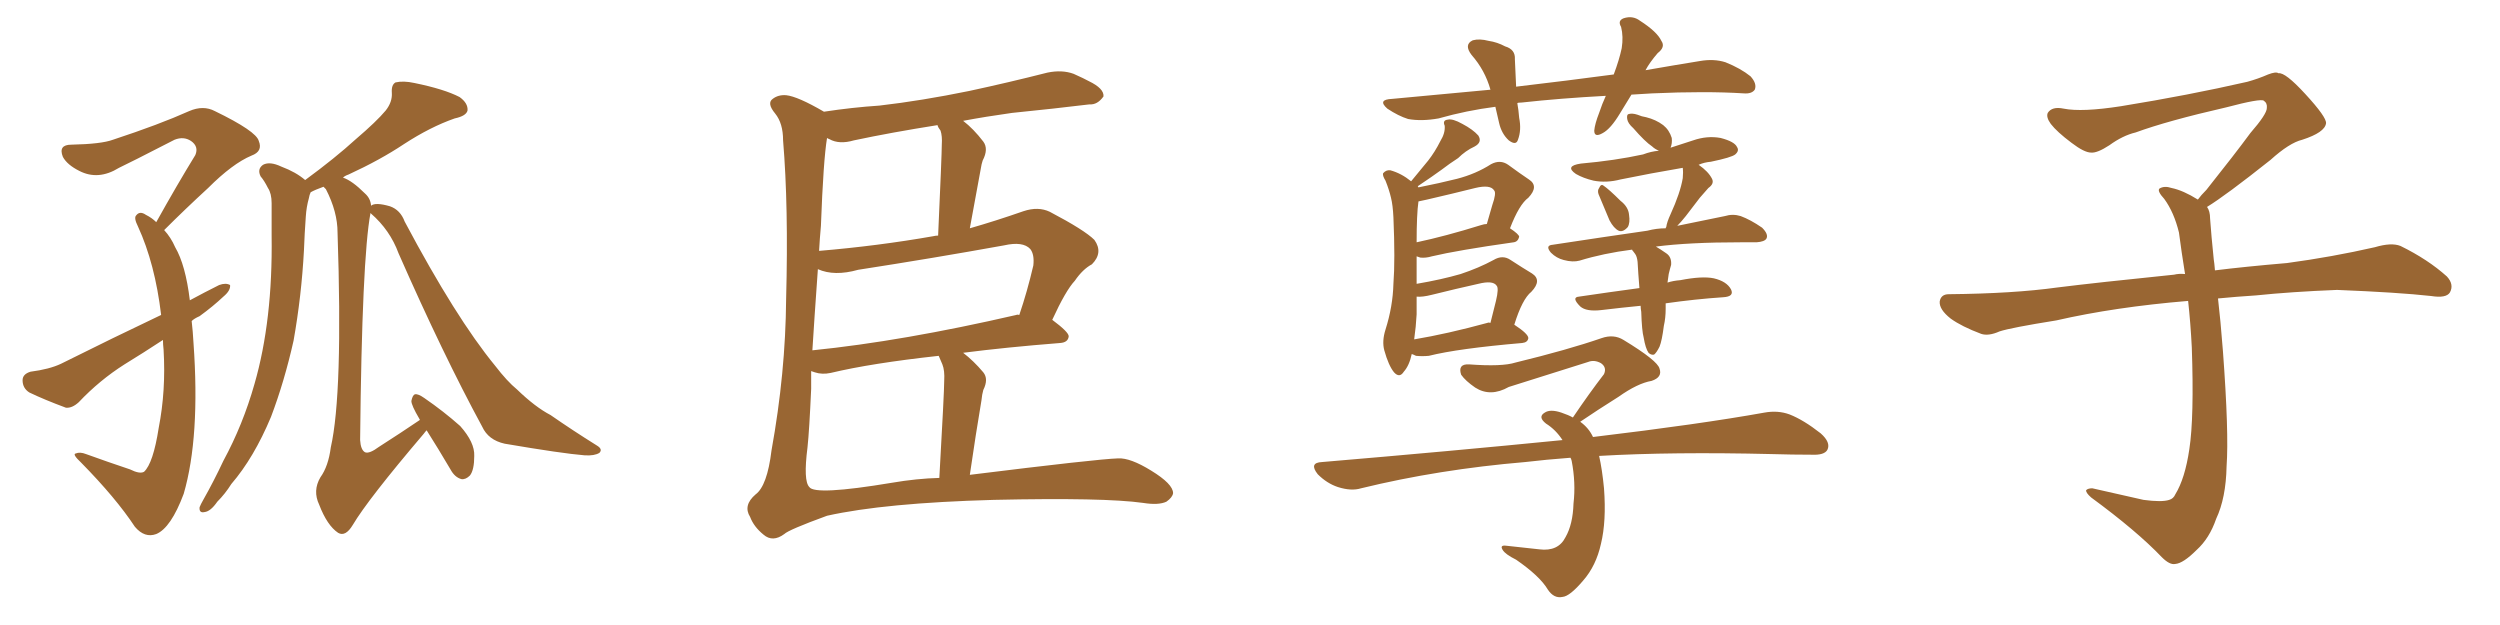 <svg xmlns="http://www.w3.org/2000/svg" xmlns:xlink="http://www.w3.org/1999/xlink" width="600" height="150"><path fill="#996633" padding="10" d="M46.00 77.05L46.00 77.05Q46.29 79.54 46.44 82.32L46.44 82.32Q48.05 104.88 44.09 118.51L44.09 118.51Q41.02 126.71 37.50 128.17L37.50 128.17Q34.72 129.20 32.37 126.42L32.37 126.42Q27.83 119.53 19.48 111.04L19.48 111.04Q17.29 108.98 18.16 108.84L18.16 108.84Q19.19 108.40 20.65 108.98L20.65 108.98Q25.93 110.89 31.20 112.65L31.20 112.65Q33.54 113.82 34.57 113.23L34.57 113.23Q36.77 111.18 38.09 102.69L38.09 102.69Q39.84 93.75 39.26 83.94L39.26 83.94Q39.11 82.62 39.11 81.59L39.11 81.59Q34.42 84.67 29.88 87.45L29.88 87.45Q23.88 91.26 18.90 96.53L18.90 96.53Q17.29 98.00 15.82 97.85L15.82 97.85Q10.69 95.95 7.03 94.19L7.03 94.19Q5.42 93.16 5.42 91.26L5.42 91.26Q5.42 89.79 7.32 89.21L7.32 89.21Q11.87 88.62 14.65 87.30L14.65 87.30Q27.25 81.01 38.67 75.59L38.67 75.59Q37.21 63.28 33.11 54.35L33.11 54.35Q32.08 52.29 32.67 51.71L32.67 51.71Q33.54 50.54 35.01 51.56L35.01 51.56Q36.47 52.29 37.50 53.32L37.50 53.32Q42.48 44.38 46.88 37.21L46.88 37.21Q47.75 35.16 45.85 33.84L45.85 33.84Q44.09 32.67 41.89 33.54L41.89 33.54Q30.76 39.26 28.56 40.28L28.56 40.28Q23.58 43.36 19.04 41.02L19.04 41.02Q16.11 39.55 15.09 37.65L15.09 37.65Q13.92 34.72 17.14 34.72L17.14 34.72Q24.32 34.57 27.10 33.54L27.10 33.54Q38.23 29.88 45.41 26.66L45.41 26.66Q48.78 25.20 51.56 26.66L51.56 26.66Q61.52 31.49 62.11 33.84L62.11 33.84Q63.13 36.33 60.35 37.35L60.35 37.35Q55.81 39.26 49.95 45.12L49.95 45.12Q44.38 50.24 39.40 55.22L39.40 55.22Q41.02 56.98 42.04 59.33L42.04 59.33Q44.53 63.57 45.56 72.07L45.56 72.07Q49.07 70.17 52.59 68.41L52.59 68.41Q54.20 67.82 55.22 68.41L55.22 68.41Q55.37 69.73 53.61 71.19L53.61 71.19Q51.12 73.54 47.90 75.88L47.90 75.88Q46.58 76.46 46.00 77.05ZM88.92 51.12L88.92 51.12L88.92 51.12Q86.87 61.96 86.43 105.62L86.43 105.62Q86.57 107.96 87.60 108.54L87.60 108.54Q88.62 108.98 90.97 107.23L90.97 107.23Q96.24 103.86 100.78 100.78L100.78 100.78Q100.63 100.49 100.63 100.49L100.63 100.49Q98.73 97.27 98.73 96.24L98.73 96.24Q99.02 94.78 99.61 94.63L99.61 94.63Q100.34 94.48 101.81 95.51L101.81 95.51Q106.49 98.73 110.45 102.25L110.45 102.25Q113.96 106.20 113.82 109.42L113.82 109.42Q113.82 112.79 112.79 114.11L112.79 114.11Q111.77 115.14 110.74 114.99L110.74 114.99Q109.13 114.55 108.11 112.65L108.11 112.65Q105.18 107.67 102.39 103.27L102.39 103.27Q102.10 103.56 101.66 104.15L101.66 104.15Q88.33 119.82 84.67 125.98L84.67 125.98Q82.91 128.91 81.15 127.88L81.15 127.88Q78.52 126.12 76.61 121.14L76.61 121.14Q75 117.77 76.90 114.55L76.90 114.55Q78.81 111.91 79.39 107.37L79.39 107.37Q82.32 94.48 81.01 55.81L81.01 55.81Q81.01 50.83 78.22 45.41L78.22 45.41Q77.78 44.97 77.64 44.82L77.64 44.82Q75.59 45.56 74.56 46.14L74.56 46.14Q74.27 46.73 74.12 47.61L74.12 47.61Q73.54 49.66 73.39 52.00L73.39 52.00Q73.10 55.96 72.95 60.06L72.95 60.06Q72.36 71.04 70.46 81.74L70.46 81.74Q68.26 91.55 65.04 100.05L65.04 100.05Q60.94 109.86 55.52 116.16L55.52 116.16Q54.05 118.51 52.15 120.41L52.15 120.41Q50.54 122.75 49.07 122.90L49.07 122.90Q47.75 123.19 47.90 121.73L47.90 121.73Q48.19 121.00 48.78 119.97L48.78 119.97Q51.27 115.58 53.61 110.60L53.61 110.60Q58.30 101.95 61.08 92.14L61.08 92.14Q63.28 84.52 64.31 75.59L64.31 75.59Q65.33 66.80 65.19 56.54L65.19 56.54Q65.19 52.29 65.19 48.78L65.19 48.78Q65.19 46.44 64.31 45.12L64.31 45.12Q63.43 43.36 62.55 42.33L62.55 42.33Q61.67 40.58 63.13 39.55L63.13 39.55Q64.75 38.67 67.53 39.99L67.53 39.99Q71.04 41.31 73.24 43.21L73.24 43.21Q80.42 37.94 85.40 33.40L85.40 33.40Q90.38 29.15 92.58 26.51L92.58 26.51Q94.19 24.46 94.04 22.27L94.04 22.27Q93.90 20.36 94.92 19.78L94.92 19.78Q96.83 19.34 99.46 19.92L99.46 19.92Q106.64 21.39 110.30 23.29L110.30 23.29Q112.35 24.76 112.21 26.51L112.21 26.51Q111.91 27.83 109.13 28.42L109.13 28.42Q103.27 30.47 96.97 34.57L96.97 34.57Q91.26 38.38 83.64 41.89L83.64 41.89Q82.76 42.19 82.32 42.63L82.32 42.63Q84.52 43.36 87.60 46.44L87.60 46.44Q88.92 47.61 89.06 49.37L89.06 49.37Q90.09 48.49 93.60 49.51L93.60 49.51Q96.09 50.39 97.12 53.17L97.12 53.17Q109.42 76.32 118.80 87.74L118.80 87.74Q121.73 91.55 124.07 93.46L124.07 93.46Q128.47 97.71 132.13 99.61L132.13 99.61Q137.40 103.27 143.26 106.93L143.26 106.93Q144.73 107.81 143.85 108.69L143.85 108.69Q142.68 109.42 140.33 109.28L140.33 109.28Q134.91 108.84 121.14 106.49L121.14 106.49Q117.19 105.62 115.72 102.39L115.72 102.39Q106.35 85.11 95.65 60.79L95.65 60.79Q93.60 55.22 89.06 51.27L89.06 51.27Q88.92 51.12 88.92 51.12ZM231.15 29.00L231.15 29.00Q233.64 30.91 235.99 33.98L235.99 33.98Q237.30 35.74 235.84 38.53L235.84 38.53Q235.55 39.40 235.40 40.43L235.40 40.43Q234.23 46.73 232.76 54.79L232.76 54.79Q238.92 53.03 245.65 50.68L245.65 50.68Q249.17 49.51 251.95 50.83L251.95 50.83Q260.30 55.22 262.65 57.57L262.65 57.57Q264.84 60.64 262.06 63.43L262.06 63.43Q259.86 64.60 257.96 67.38L257.96 67.38Q255.76 69.73 252.54 76.76L252.54 76.76Q256.49 79.69 256.49 80.71L256.49 80.71Q256.35 82.18 254.44 82.32L254.44 82.32Q241.41 83.35 231.15 84.67L231.15 84.67Q233.64 86.57 235.99 89.36L235.99 89.36Q237.30 90.97 235.99 93.60L235.99 93.60Q235.69 94.63 235.55 96.09L235.55 96.09Q234.23 103.86 232.76 113.96L232.76 113.96Q263.38 110.16 268.36 110.01L268.36 110.01Q271.29 109.86 276.27 112.94L276.27 112.94Q281.54 116.16 281.54 118.36L281.54 118.36Q281.40 119.38 279.93 120.41L279.93 120.41Q278.03 121.29 274.37 120.70L274.37 120.70Q264.99 119.38 238.48 119.97L238.48 119.97Q212.26 120.70 198.49 123.78L198.49 123.78Q189.26 127.15 188.23 128.17L188.23 128.17Q185.45 130.22 183.25 128.32L183.25 128.32Q180.91 126.42 180.03 124.07L180.03 124.07Q178.27 121.29 181.35 118.65L181.35 118.65Q184.13 116.60 185.16 108.11L185.16 108.11Q188.53 89.50 188.67 71.78L188.67 71.78Q189.26 49.51 187.94 33.69L187.94 33.69Q187.94 29.59 186.04 27.25L186.04 27.25Q183.98 24.76 185.45 23.73L185.45 23.73Q186.77 22.71 188.67 22.85L188.67 22.85Q191.46 23.14 197.75 26.81L197.75 26.81Q204.49 25.78 211.08 25.34L211.08 25.34Q221.19 24.17 232.62 21.83L232.62 21.83Q242.14 19.78 251.37 17.43L251.37 17.43Q254.88 16.70 257.67 17.72L257.67 17.72Q260.30 18.90 261.33 19.48L261.33 19.48Q264.99 21.24 264.84 23.14L264.84 23.14Q263.38 25.20 261.47 25.05L261.47 25.05Q253.13 26.07 242.87 27.10L242.87 27.10Q236.57 27.98 231.15 29.00ZM199.07 33.40L199.07 33.40Q198.63 33.25 198.49 33.11L198.49 33.11Q197.61 38.38 197.02 54.20L197.02 54.20Q196.73 57.42 196.58 60.21L196.58 60.21Q210.64 59.03 223.97 56.69L223.97 56.69Q224.56 56.54 225.15 56.54L225.15 56.54Q226.03 37.06 226.03 34.72L226.03 34.72Q226.17 32.67 225.73 31.35L225.73 31.35Q225.15 30.62 225 30.03L225 30.03Q213.87 31.79 204.93 33.69L204.93 33.69Q201.42 34.72 199.07 33.40ZM226.17 87.45L226.17 87.45Q225.73 86.43 225.29 85.40L225.29 85.40Q209.18 87.16 199.37 89.50L199.37 89.50Q197.31 89.94 195.56 89.36L195.56 89.36Q195.12 89.21 194.68 89.06L194.68 89.06Q194.68 91.85 194.68 93.31L194.68 93.31Q194.24 103.27 193.80 107.37L193.80 107.37Q192.77 115.43 194.24 116.89L194.24 116.89Q195.56 118.95 214.01 115.87L214.01 115.87Q220.02 114.84 225.44 114.70L225.44 114.70Q226.61 94.04 226.61 91.41L226.61 91.41Q226.76 88.92 226.17 87.45ZM243.90 75.59L243.90 75.59L243.90 75.59Q244.19 75.44 244.63 75.59L244.63 75.59Q246.53 70.02 248.00 63.72L248.00 63.72Q248.29 61.08 247.27 59.77L247.27 59.77Q245.51 57.86 240.97 58.89L240.97 58.89Q223.97 61.96 205.96 64.75L205.96 64.75Q200.24 66.36 196.29 64.60L196.29 64.60Q195.41 76.90 194.97 84.08L194.97 84.08Q216.65 81.88 243.90 75.59ZM391.55 22.71L391.55 22.71Q390.09 25.05 388.77 27.25L388.77 27.25Q386.57 30.91 384.67 31.93L384.67 31.93Q382.62 33.11 382.62 31.35L382.62 31.35Q382.76 29.74 383.79 27.10L383.79 27.10Q384.52 24.90 385.40 23.00L385.40 23.00Q374.56 23.58 365.19 24.61L365.19 24.61Q364.31 24.61 364.16 24.76L364.16 24.76Q364.45 26.37 364.60 28.27L364.60 28.27Q365.19 31.20 364.31 33.54L364.31 33.54Q363.87 35.01 362.11 33.69L362.11 33.69Q360.35 32.08 359.77 29.44L359.77 29.44Q359.33 27.54 358.89 25.63L358.89 25.63Q352.00 26.51 345.26 28.42L345.26 28.42Q341.16 29.15 337.94 28.56L337.94 28.56Q335.60 27.83 332.96 26.07L332.96 26.07Q330.47 23.88 334.13 23.73L334.13 23.73Q346.29 22.56 357.71 21.53L357.71 21.53Q356.40 16.85 353.17 13.18L353.17 13.18Q351.27 10.69 353.47 9.67L353.47 9.67Q355.08 9.23 357.28 9.81L357.28 9.81Q359.33 10.11 361.23 11.13L361.23 11.13Q363.72 11.87 363.57 14.21L363.57 14.21Q363.72 17.14 363.87 20.80L363.87 20.80Q376.32 19.34 387.30 17.87L387.30 17.87Q388.62 14.36 389.21 11.57L389.21 11.57Q389.65 8.79 389.06 6.45L389.06 6.45Q388.18 4.98 389.65 4.39L389.65 4.39Q391.85 3.66 393.60 4.98L393.60 4.98Q397.71 7.62 398.73 9.81L398.73 9.81Q399.76 11.28 397.85 12.74L397.85 12.74Q395.95 14.94 394.92 16.85L394.92 16.85Q401.66 15.67 407.96 14.65L407.96 14.65Q411.33 14.06 414.11 14.94L414.11 14.94Q417.77 16.41 420.12 18.31L420.12 18.31Q421.73 20.07 421.14 21.53L421.14 21.53Q420.41 22.56 418.51 22.41L418.51 22.41Q409.42 21.83 396.53 22.41L396.53 22.41Q393.90 22.56 391.55 22.71ZM338.82 84.96L338.82 84.96Q338.23 87.74 336.91 89.21L336.91 89.21Q335.89 90.82 334.57 89.36L334.57 89.36Q333.25 87.74 332.23 84.08L332.23 84.08Q331.64 81.88 332.52 79.10L332.52 79.10Q334.28 73.54 334.42 68.12L334.42 68.12Q334.86 62.40 334.42 52.15L334.42 52.15Q334.28 49.22 333.84 47.46L333.84 47.46Q333.40 45.56 332.52 43.36L332.52 43.36Q331.79 42.19 331.93 41.60L331.93 41.60Q332.67 40.72 333.69 40.87L333.69 40.87Q336.33 41.60 338.67 43.51L338.67 43.51Q340.87 40.87 342.77 38.53L342.77 38.53Q344.38 36.47 345.70 33.84L345.70 33.84Q346.88 31.93 346.73 30.18L346.73 30.18Q346.14 28.86 347.46 28.71L347.46 28.71Q348.63 28.42 350.98 29.74L350.98 29.74Q353.47 31.05 354.79 32.52L354.79 32.52Q355.81 34.13 353.91 35.16L353.91 35.16Q351.71 36.18 349.95 37.94L349.95 37.94Q347.90 39.26 346.00 40.72L346.00 40.72Q343.80 42.33 340.28 44.68L340.28 44.68Q340.28 44.82 340.43 44.97L340.43 44.97Q345.56 43.95 349.66 42.92L349.66 42.92Q354.20 41.75 357.86 39.40L357.86 39.40Q360.06 38.23 361.96 39.55L361.96 39.55Q364.75 41.60 366.94 43.07L366.94 43.07Q369.43 44.68 366.80 47.46L366.80 47.46Q364.60 49.07 362.40 54.79L362.40 54.79Q364.60 56.25 364.60 56.84L364.60 56.84Q364.31 58.01 363.28 58.15L363.28 58.15Q349.80 60.06 343.65 61.52L343.65 61.52Q342.19 61.96 340.87 61.82L340.87 61.82Q340.43 61.67 339.99 61.52L339.99 61.52Q339.99 62.70 339.99 64.16L339.99 64.16Q339.99 66.21 339.99 68.12L339.99 68.12Q346.00 67.09 350.54 65.77L350.54 65.77Q354.93 64.31 358.45 62.40L358.45 62.40Q360.64 61.08 362.55 62.40L362.55 62.40Q365.48 64.31 367.68 65.63L367.68 65.63Q370.17 67.24 367.53 70.02L367.53 70.02Q365.33 71.78 363.43 77.93L363.43 77.93Q366.80 80.13 366.80 81.15L366.80 81.15Q366.65 82.18 365.33 82.32L365.33 82.32Q349.95 83.64 342.92 85.40L342.92 85.40Q341.31 85.55 339.84 85.40L339.84 85.40Q339.26 85.11 338.82 84.96ZM356.98 77.49L356.98 77.49Q357.28 77.34 357.71 77.49L357.71 77.49Q358.45 74.56 359.03 72.22L359.03 72.22Q359.77 69.14 359.18 68.55L359.18 68.55Q358.30 67.24 354.79 68.12L354.79 68.12Q349.51 69.29 343.65 70.75L343.65 70.75Q341.31 71.34 339.99 71.19L339.99 71.19Q339.99 73.24 339.99 75.44L339.99 75.44Q339.84 78.37 339.40 81.45L339.40 81.45Q347.31 80.13 356.98 77.49ZM355.37 54.05L355.37 54.05Q356.25 53.76 356.84 53.76L356.84 53.76Q357.57 51.12 358.15 49.22L358.15 49.22Q359.18 46.29 358.59 45.70L358.59 45.70Q357.71 44.24 354.05 45.12L354.05 45.12Q348.78 46.44 342.48 47.90L342.48 47.90Q341.02 48.19 340.43 48.34L340.43 48.34Q339.99 51.42 339.99 58.15L339.99 58.15Q346.88 56.69 355.37 54.05ZM383.64 46.58L383.64 46.58Q383.35 45.70 383.79 45.12L383.79 45.12Q384.23 44.09 384.81 44.53L384.81 44.53Q386.13 45.41 388.92 48.19L388.92 48.19Q390.82 49.66 390.97 51.56L390.97 51.56Q391.26 53.47 390.67 54.49L390.67 54.49Q389.50 55.81 388.48 55.37L388.48 55.37Q387.30 54.79 386.28 52.88L386.28 52.88Q384.96 49.80 383.64 46.58ZM394.48 81.01L394.48 81.01Q394.04 79.39 393.90 74.85L393.90 74.85Q393.75 73.97 393.75 73.39L393.75 73.39Q389.21 73.83 384.38 74.41L384.38 74.41Q380.71 74.85 379.25 73.54L379.25 73.54Q377.05 71.34 378.96 71.19L378.96 71.19Q385.84 70.17 393.46 69.14L393.46 69.14Q393.16 65.48 393.02 62.84L393.02 62.84Q392.87 61.52 392.43 60.94L392.43 60.94Q392.14 60.50 391.99 60.35L391.99 60.35Q391.70 60.06 391.70 59.91L391.70 59.91Q384.81 60.79 379.10 62.55L379.10 62.55Q377.49 62.99 375.29 62.40L375.29 62.40Q373.54 61.96 372.22 60.64L372.22 60.64Q370.75 58.89 372.66 58.74L372.66 58.74Q385.11 56.84 395.36 55.37L395.36 55.37Q397.56 54.79 399.76 54.79L399.76 54.79Q399.76 54.64 399.90 54.49L399.90 54.49Q400.05 53.32 400.93 51.42L400.93 51.42Q403.27 46.29 403.86 42.77L403.86 42.77Q404.00 41.31 403.86 40.28L403.86 40.28Q396.09 41.60 388.92 43.07L388.92 43.07Q385.55 43.95 382.47 43.36L382.47 43.36Q379.98 42.77 378.22 41.75L378.22 41.75Q375.44 39.84 379.39 39.26L379.39 39.26Q387.60 38.53 394.34 37.06L394.34 37.06Q396.24 36.33 398.14 36.18L398.14 36.18Q397.12 35.74 396.53 35.16L396.53 35.16Q394.78 33.98 391.99 30.76L391.99 30.76Q390.67 29.59 390.53 28.56L390.53 28.56Q390.38 27.54 390.82 27.39L390.82 27.39Q391.70 27.10 393.02 27.54L393.02 27.54Q394.04 27.98 395.07 28.13L395.07 28.13Q397.41 28.71 399.17 30.03L399.17 30.03Q400.63 31.20 401.22 33.11L401.22 33.11Q401.37 34.42 400.93 35.45L400.93 35.45Q403.56 34.57 406.35 33.69L406.35 33.69Q409.72 32.52 412.94 33.11L412.94 33.11Q416.31 33.98 416.89 35.30L416.89 35.30Q417.48 36.18 416.46 37.06L416.46 37.06Q415.58 37.79 410.60 38.82L410.60 38.82Q408.98 38.96 407.67 39.55L407.67 39.55Q410.01 41.16 410.89 42.92L410.89 42.92Q411.47 44.09 410.01 45.12L410.01 45.12Q408.84 46.44 407.96 47.46L407.96 47.46Q406.05 49.95 404.59 51.86L404.59 51.86Q403.42 53.32 402.54 54.20L402.54 54.20Q409.13 52.88 413.96 51.86L413.96 51.86Q415.87 51.27 417.77 51.86L417.77 51.86Q420.12 52.73 422.90 54.64L422.90 54.64Q424.51 56.25 423.93 57.28L423.93 57.28Q423.49 58.01 421.58 58.15L421.58 58.15Q419.68 58.15 417.77 58.15L417.77 58.15Q405.32 58.15 397.41 59.18L397.41 59.18Q398.44 59.77 399.90 60.79L399.90 60.79Q401.22 61.67 401.07 63.57L401.07 63.57Q400.93 64.01 400.78 64.60L400.78 64.60Q400.63 65.19 400.49 65.77L400.49 65.77Q400.34 66.80 400.20 67.82L400.20 67.82Q401.51 67.38 403.27 67.24L403.27 67.24Q408.54 66.21 411.33 66.80L411.33 66.80Q414.40 67.53 415.43 69.43L415.43 69.43Q416.31 71.19 413.53 71.34L413.53 71.34Q406.93 71.78 399.76 72.80L399.76 72.80Q399.76 73.54 399.76 74.12L399.76 74.12Q399.76 76.32 399.32 78.22L399.32 78.22Q398.88 81.74 398.29 83.20L398.29 83.20Q397.56 84.67 396.97 85.11L396.97 85.11Q396.24 85.25 395.65 84.67L395.65 84.67Q394.92 83.64 394.48 81.01ZM383.79 109.42L383.79 109.42L383.79 109.42Q384.52 112.65 384.96 117.19L384.96 117.19Q385.55 125.10 384.23 130.52L384.23 130.52Q383.06 135.79 379.98 139.31L379.98 139.31Q376.76 143.12 375 143.26L375 143.26Q372.95 143.70 371.48 141.50L371.48 141.50Q369.58 138.28 363.87 134.33L363.87 134.33Q361.23 133.01 360.64 131.98L360.64 131.98Q359.91 130.81 361.38 130.96L361.38 130.96Q365.33 131.40 369.43 131.84L369.43 131.84Q373.97 132.42 375.73 128.91L375.73 128.91Q377.49 125.83 377.64 120.85L377.64 120.85Q378.22 115.87 377.20 110.60L377.20 110.60Q377.05 110.01 376.90 109.86L376.90 109.86Q371.04 110.30 366.06 110.89L366.06 110.89Q345.26 112.65 326.66 117.19L326.66 117.19Q324.32 117.92 321.09 116.89L321.09 116.89Q318.46 116.02 316.26 113.82L316.26 113.82Q314.06 111.04 317.29 110.89L317.29 110.89Q348.49 108.25 375 105.62L375 105.62Q373.39 103.13 371.04 101.66L371.04 101.66Q368.99 100.05 370.75 99.02L370.75 99.02Q372.07 98.14 374.71 99.02L374.71 99.02Q376.46 99.61 377.49 100.20L377.49 100.20Q381.45 94.34 384.96 89.79L384.96 89.79Q385.69 88.18 384.23 87.16L384.23 87.16Q382.62 86.28 381.15 86.87L381.15 86.87Q365.33 91.85 362.11 92.87L362.11 92.87Q357.71 95.36 354.05 93.02L354.05 93.02Q351.71 91.41 350.68 89.94L350.68 89.94Q349.80 87.30 352.59 87.45L352.59 87.45Q360.50 88.04 363.72 87.01L363.72 87.01Q376.32 83.94 384.38 81.15L384.38 81.15Q387.30 80.13 389.65 81.59L389.65 81.59Q397.85 86.57 398.29 88.48L398.29 88.48Q399.02 90.53 396.39 91.41L396.39 91.41Q393.02 91.99 388.48 95.21L388.48 95.21Q383.35 98.44 379.25 101.22L379.25 101.22Q381.30 102.69 382.32 104.88L382.32 104.88Q407.96 101.81 423.49 99.02L423.49 99.02Q426.71 98.44 429.49 99.46L429.49 99.46Q432.86 100.78 436.96 104.00L436.96 104.00Q439.45 106.20 438.57 107.96L438.57 107.96Q437.84 109.28 434.77 109.13L434.77 109.13Q430.22 109.13 425.24 108.98L425.24 108.98Q401.37 108.40 383.79 109.42ZM529.69 49.66L529.69 49.66L529.69 49.66Q530.42 50.68 530.42 52.44L530.42 52.44Q530.71 56.54 531.30 62.26L531.30 62.26Q531.45 63.13 531.59 64.89L531.59 64.89Q538.62 64.01 548.88 63.13L548.88 63.13Q559.72 61.67 569.97 59.33L569.97 59.33Q573.93 58.15 576.12 59.03L576.12 59.03Q582.71 62.26 587.26 66.36L587.26 66.36Q589.01 68.26 587.99 70.17L587.99 70.17Q587.11 71.63 583.45 71.04L583.45 71.04Q575.54 70.17 560.89 69.58L560.89 69.58Q549.90 70.02 541.41 70.90L541.41 70.90Q536.87 71.19 532.32 71.63L532.32 71.63Q532.91 76.61 533.50 84.23L533.50 84.23Q534.96 103.86 534.38 111.91L534.38 111.91Q534.23 119.53 531.88 124.51L531.88 124.51Q530.27 129.20 527.20 131.98L527.20 131.98Q523.97 135.21 522.07 135.35L522.07 135.35Q520.75 135.64 518.85 133.74L518.85 133.74Q512.84 127.44 501.86 119.38L501.86 119.38Q500.54 118.21 500.68 117.63L500.68 117.63Q501.12 117.19 502.15 117.19L502.15 117.19Q508.15 118.51 514.45 119.97L514.45 119.97Q518.85 120.56 520.61 119.97L520.61 119.97Q521.63 119.68 522.07 118.65L522.07 118.65Q524.41 114.84 525.44 107.81L525.44 107.81Q526.61 100.20 526.03 83.35L526.03 83.35Q525.73 77.49 525.15 72.22L525.15 72.22Q507.57 73.68 493.51 76.90L493.51 76.90Q482.52 78.66 479.88 79.54L479.88 79.54Q477.25 80.71 475.49 80.13L475.49 80.13Q470.80 78.37 468.16 76.46L468.16 76.46Q465.38 74.27 465.53 72.36L465.53 72.36Q465.82 70.61 467.72 70.61L467.72 70.61Q483.25 70.46 493.80 68.99L493.80 68.99Q503.17 67.82 521.78 65.92L521.78 65.92Q522.95 65.63 524.41 65.77L524.41 65.77Q523.54 60.35 522.95 55.81L522.95 55.81Q521.78 50.98 519.43 47.75L519.43 47.75Q517.68 45.85 518.26 45.26L518.26 45.26Q519.43 44.53 521.19 45.12L521.19 45.12Q523.97 45.70 527.49 47.90L527.49 47.90Q528.22 46.88 529.54 45.56L529.54 45.56Q536.43 36.91 540.09 31.93L540.09 31.93Q544.04 27.39 544.04 25.93L544.04 25.93Q544.19 24.76 543.31 24.17L543.31 24.17Q542.58 23.58 534.23 25.78L534.23 25.78Q520.17 29.00 512.55 31.79L512.55 31.79Q509.47 32.52 506.25 34.86L506.25 34.86Q503.32 36.77 501.86 36.62L501.86 36.62Q500.24 36.62 497.17 34.28L497.17 34.28Q493.65 31.64 492.19 29.74L492.19 29.74Q491.02 28.13 491.46 27.10L491.46 27.10Q492.48 25.49 495.26 26.07L495.26 26.07Q499.66 26.95 509.03 25.49L509.03 25.49Q525.29 22.85 539.36 19.63L539.36 19.63Q541.99 18.90 544.34 17.87L544.34 17.87Q546.24 17.14 546.83 17.58L546.83 17.58Q548.44 17.29 553.27 22.56L553.27 22.56Q558.40 28.13 558.25 29.59L558.25 29.59Q557.96 31.79 552.54 33.54L552.54 33.54Q549.46 34.28 544.92 38.38L544.92 38.38Q534.23 46.88 529.69 49.66Z"/></svg>